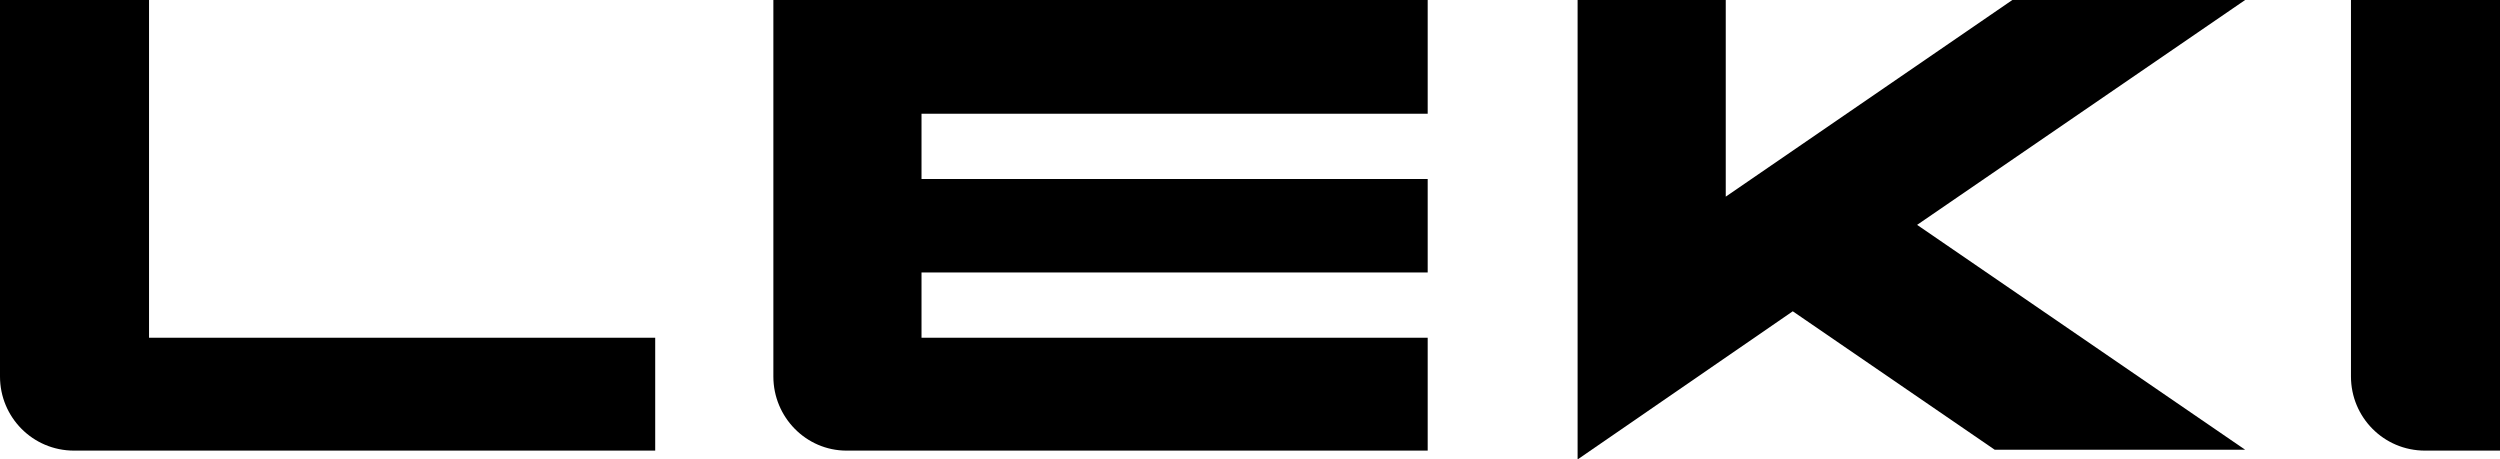 <?xml version="1.0" encoding="UTF-8"?>
<svg xmlns="http://www.w3.org/2000/svg" version="1.1" viewBox="0 0 283.5 52.1">
  <g>
    <g id="Ebene_1">
      <path d="M16.9,0H0v42.7c0,4.6,3.7,8.4,8.4,8.4h65.9v-12.8H16.9V0Z"></path>
      <path d="M266.6,0v42.7c0,4.6,3.7,8.4,8.4,8.4h8.5V0h-16.9Z"></path>
      <path d="M87.7,0v42.7c0,4.6,3.7,8.4,8.3,8.4h65.9v-12.8h-57.4v-7.4h57.4v-10.6h-57.4v-7.4h57.4V0h-74.2Z"></path>
      <polygon points="228.2 0 195.7 22.3 195.7 0 178.9 0 178.9 52.1 203.3 35.3 226.2 51 254.6 51 217.4 25.5 254.6 0 228.2 0"></polygon>
    </g>
  </g>
</svg>
